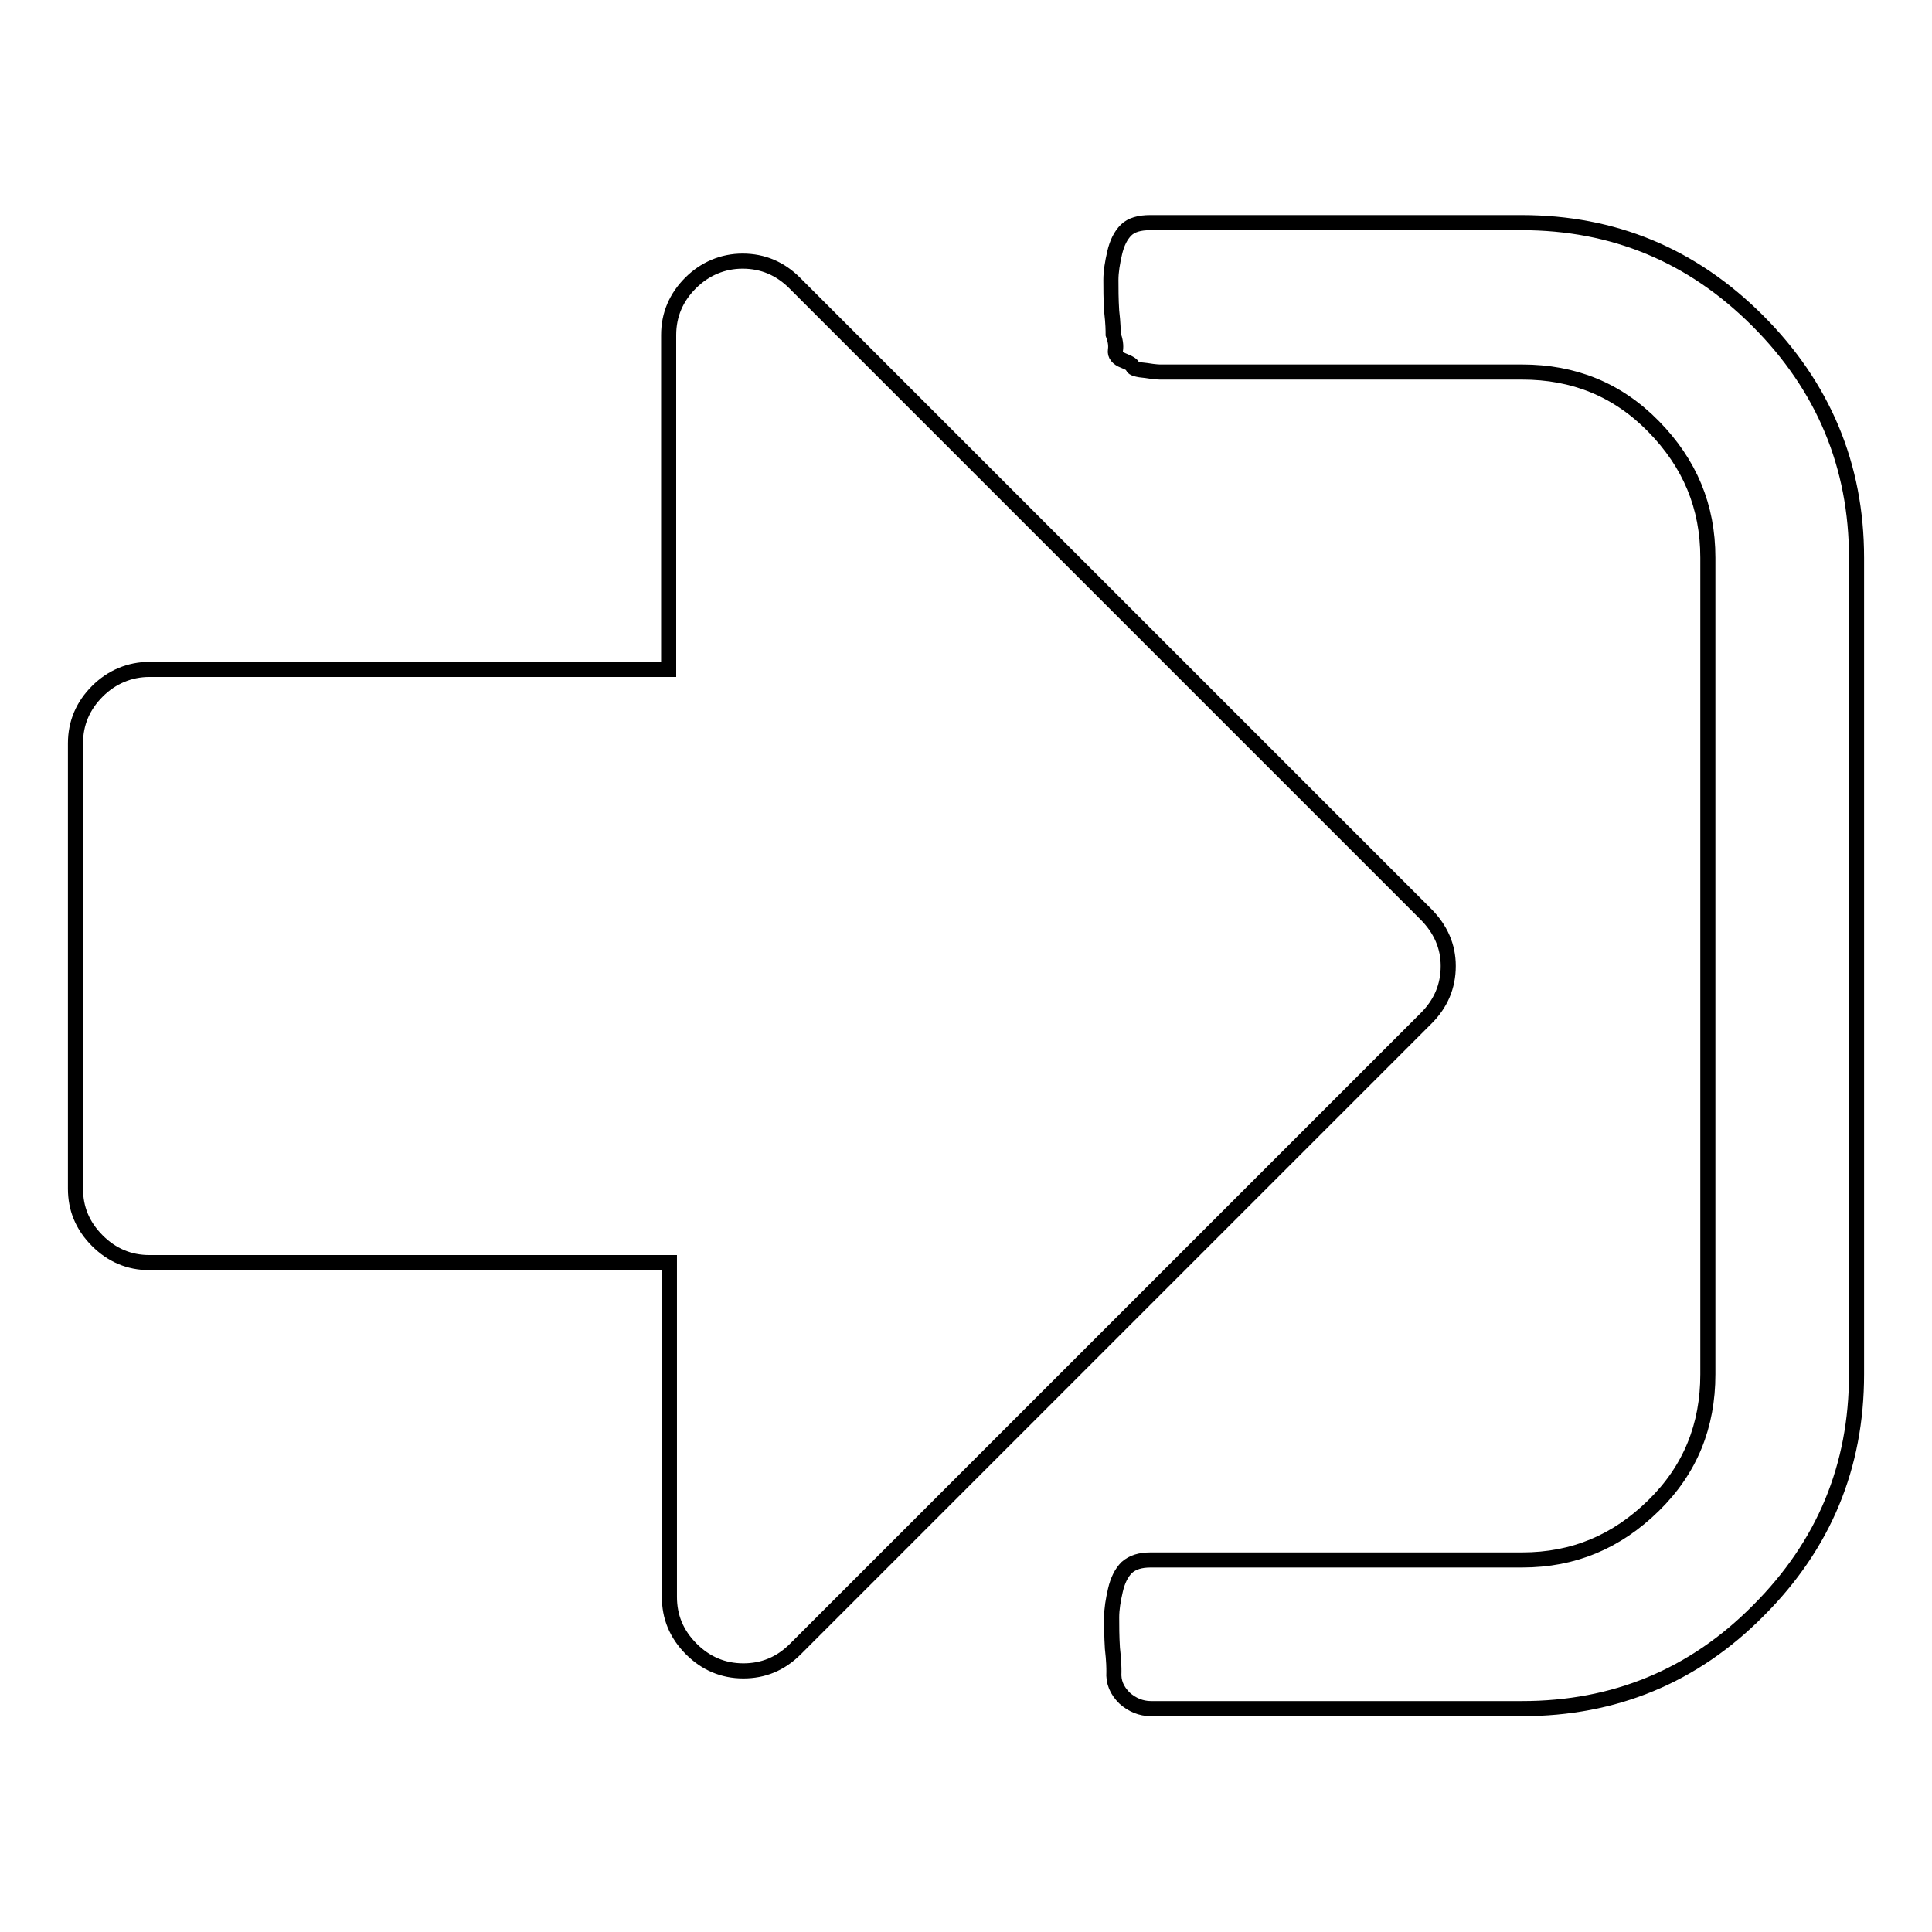 <?xml version="1.0" encoding="utf-8"?>
<!-- Svg Vector Icons : http://www.onlinewebfonts.com/icon -->
<!DOCTYPE svg PUBLIC "-//W3C//DTD SVG 1.1//EN" "http://www.w3.org/Graphics/SVG/1.1/DTD/svg11.dtd">
<svg version="1.1" xmlns="http://www.w3.org/2000/svg" xmlns:xlink="http://www.w3.org/1999/xlink" x="0px" y="0px" viewBox="0 0 256 256" enable-background="new 0 0 256 256" xml:space="preserve">
<g><g><path stroke-width="2" fill-opacity="0" stroke="#000000"  d="M191.9,128c0,2.7-1,5-2.9,6.9l-83.6,83.6c-2,2-4.3,2.9-6.9,2.9c-2.7,0-5-1-6.9-2.9c-2-2-2.9-4.3-2.9-6.9v-44.3H19.8c-2.7,0-5-1-6.9-2.9c-2-2-2.9-4.3-2.9-6.9v-59c0-2.7,1-5,2.9-6.9s4.3-2.9,6.9-2.9h68.8V44.4c0-2.7,1-5,2.9-6.9s4.3-2.9,6.9-2.9c2.7,0,5,1,6.9,2.9l83.6,83.6C190.9,123.1,191.9,125.4,191.9,128L191.9,128z M246,73.9v108.2c0,12.2-4.3,22.6-13,31.3c-8.6,8.7-19.1,13-31.3,13h-49.2c-1.3,0-2.5-0.5-3.5-1.4c-1-1-1.5-2.1-1.4-3.5c0-0.4,0-1.4-0.2-3.1c-0.1-1.6-0.1-3-0.1-4.1c0-1.1,0.2-2.3,0.5-3.6c0.3-1.3,0.8-2.3,1.5-3c0.8-0.7,1.8-1,3.2-1h49.2c6.8,0,12.5-2.4,17.4-7.2s7.2-10.6,7.2-17.4V73.9c0-6.8-2.4-12.5-7.2-17.4s-10.6-7.2-17.4-7.2h-48c0,0-0.6,0-1.8-0.2c-1.2-0.1-1.8-0.3-1.8-0.5s-0.4-0.5-1.2-0.8s-1.2-0.8-1.1-1.4c0.1-0.6,0-1.3-0.3-2.1c0-0.4,0-1.4-0.2-3.1c-0.1-1.6-0.1-3-0.1-4.1c0-1.1,0.2-2.3,0.5-3.6c0.3-1.3,0.8-2.3,1.5-3s1.8-1,3.2-1h49.2c12.2,0,22.6,4.3,31.3,13C241.6,51.2,246,61.7,246,73.9L246,73.9z"/></g></g>
</svg>